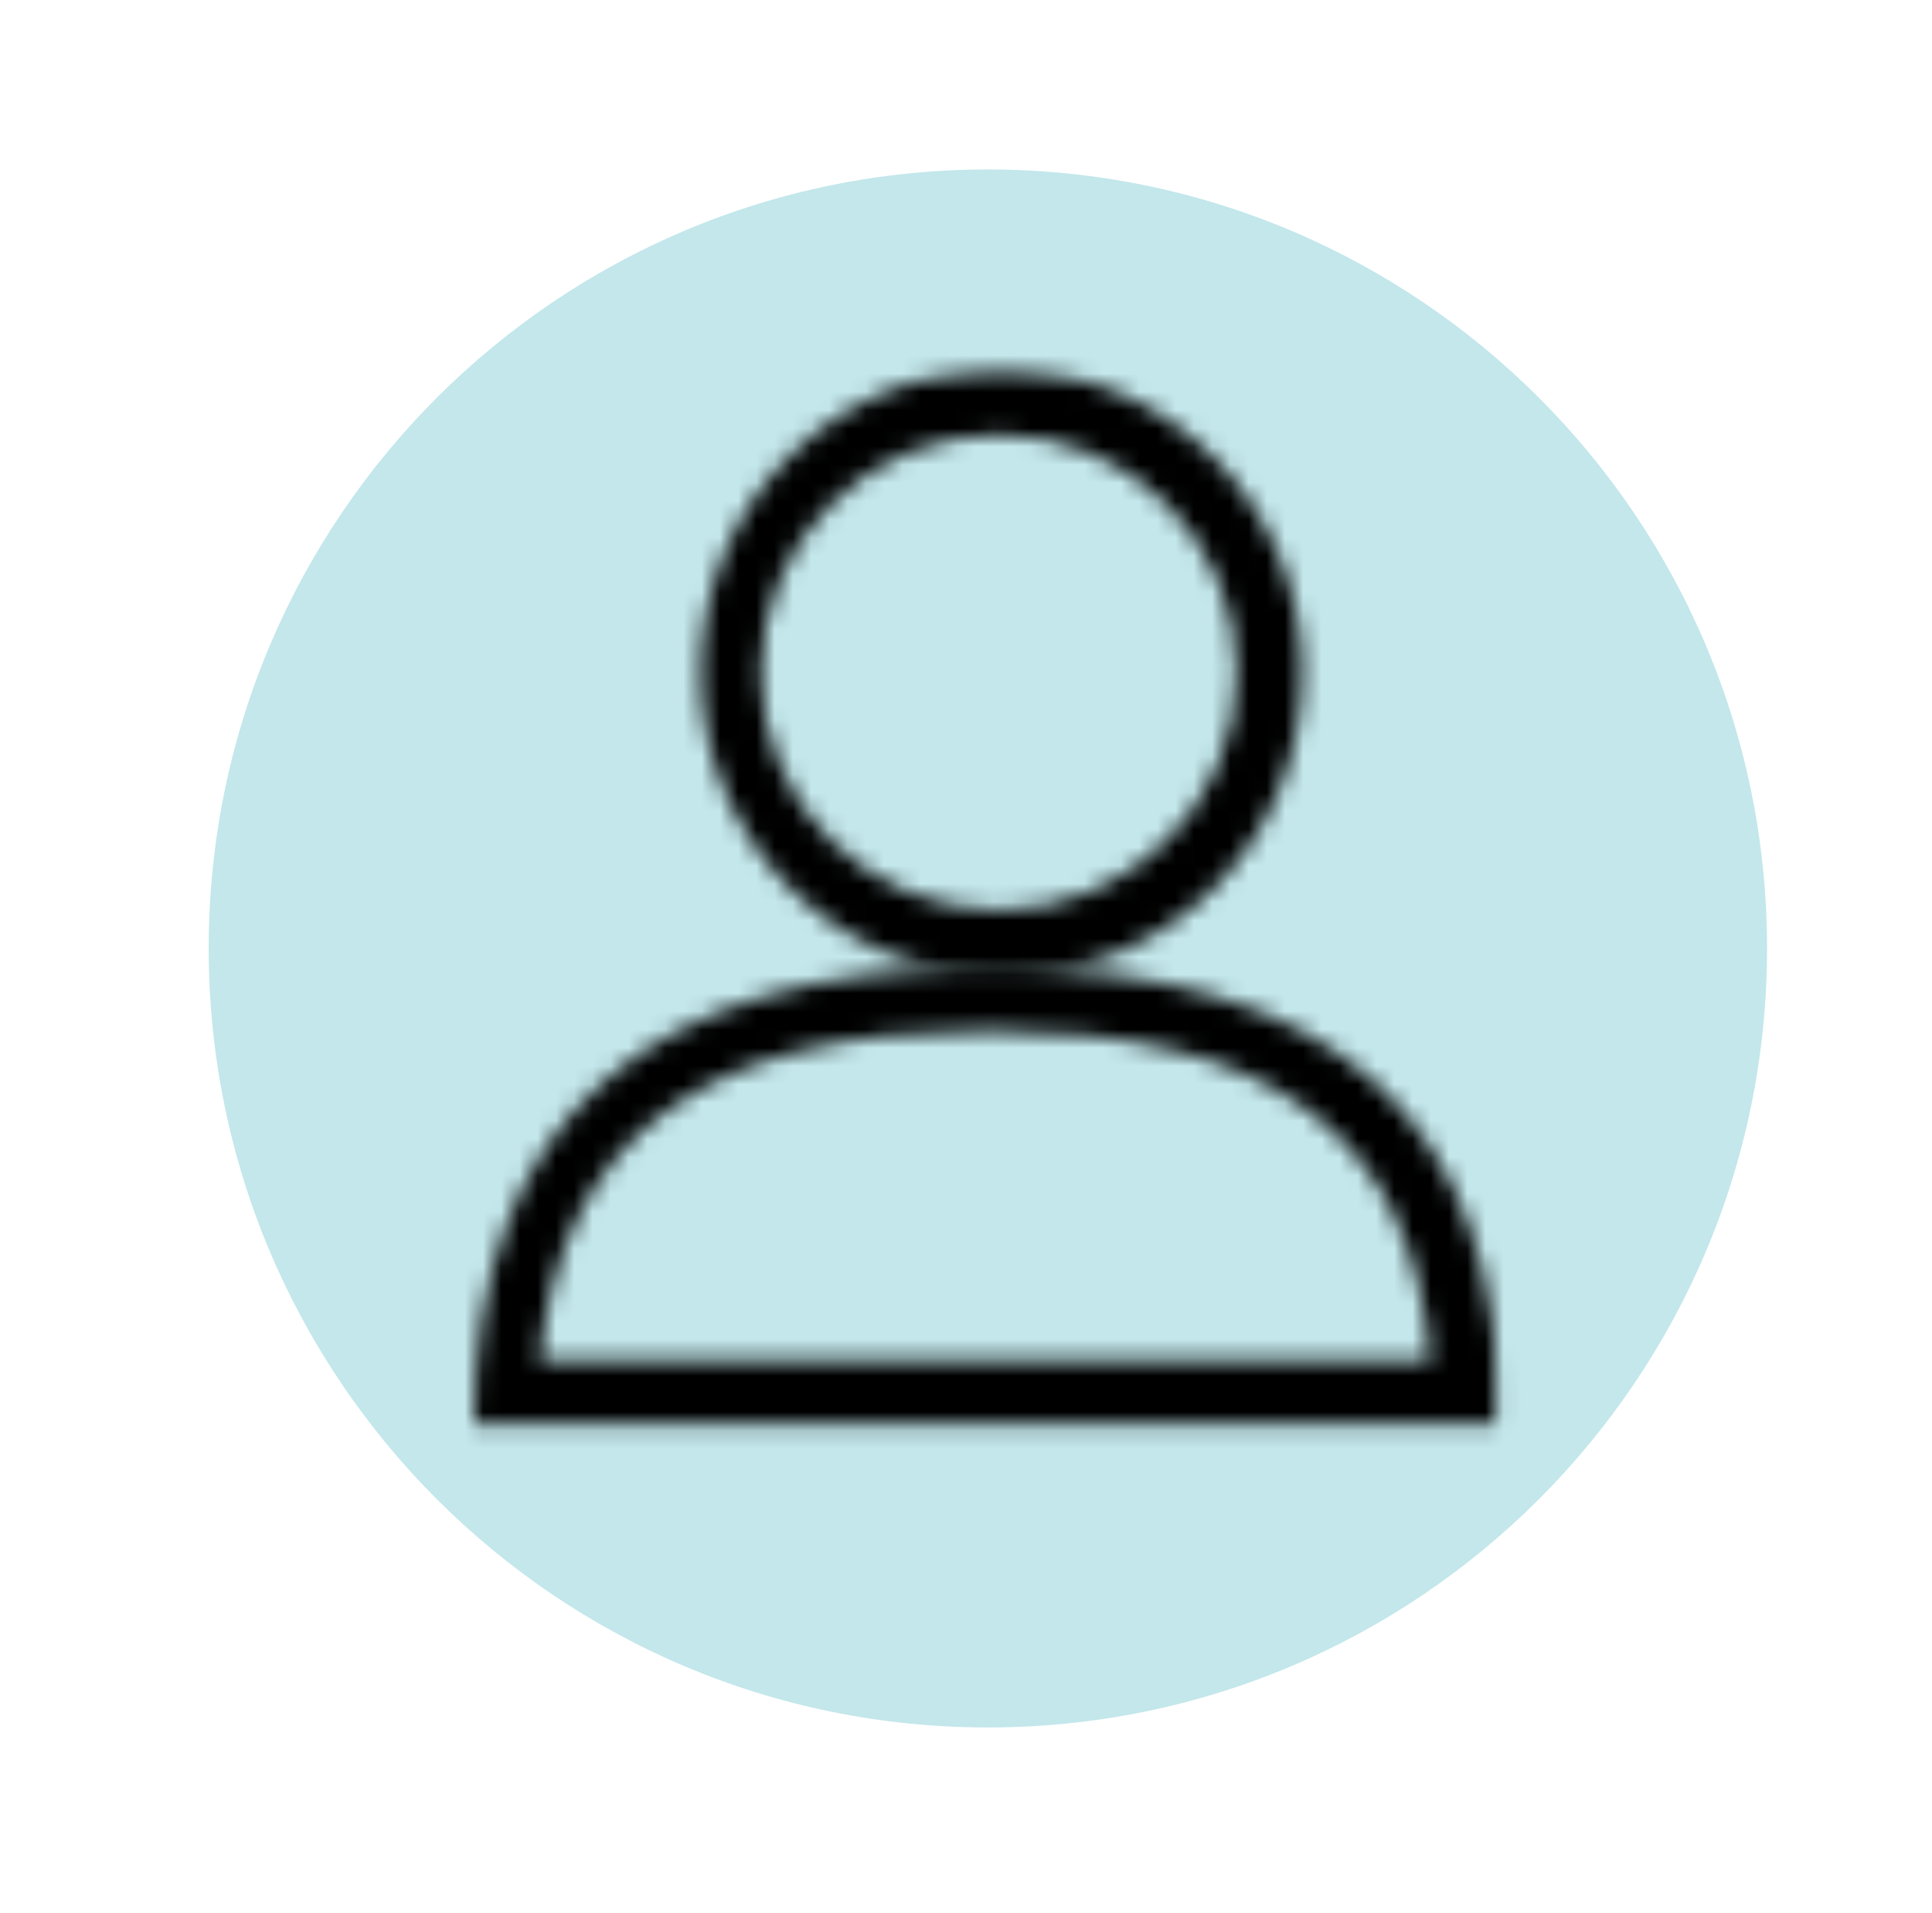 <?xml version="1.0" encoding="UTF-8"?>
<svg xmlns="http://www.w3.org/2000/svg" width="106" height="105" viewBox="0 0 106 105" fill="none">
  <path d="M54.2 94.8C77.81 94.8 96.95 75.66 96.95 52.05C96.95 28.44 77.81 9.3 54.2 9.3C30.59 9.3 11.45 28.44 11.45 52.05C11.45 75.66 30.59 94.8 54.2 94.8Z" fill="#C3E7EB"></path>
  <mask id="mask0_5_752" style="mask-type:luminance" maskUnits="userSpaceOnUse" x="38" y="20" width="34" height="34">
    <mask id="mask1_5_752" style="mask-type:luminance" maskUnits="userSpaceOnUse" x="26" y="20" width="57" height="59">
      <path d="M82.25 20.25H26V78.45H82.25V20.25Z" fill="white"></path>
    </mask>
    <g mask="url(#mask1_5_752)">
      <path d="M67.85 36.9C67.85 44.1 62 49.95 54.8 49.95C47.6 49.95 41.75 44.1 41.75 36.9C41.75 29.7 47.6 23.85 54.8 23.85C62 23.85 67.85 29.7 67.85 36.9H71.45C71.45 27.75 64.1 20.25 54.95 20.25C45.8 20.25 38.45 27.6 38.45 36.9C38.45 46.05 45.8 53.55 54.95 53.55C64.1 53.55 71.45 46.2 71.45 36.9H67.85Z" fill="white"></path>
    </g>
  </mask>
  <g mask="url(#mask0_5_752)">
    <path d="M80.75 10.95H28.85V62.85H80.75V10.95Z" fill="black"></path>
  </g>
  <mask id="mask2_5_752" style="mask-type:luminance" maskUnits="userSpaceOnUse" x="26" y="53" width="57" height="26">
    <mask id="mask3_5_752" style="mask-type:luminance" maskUnits="userSpaceOnUse" x="26" y="20" width="57" height="59">
      <path d="M82.25 20.25H26V78.45H82.25V20.25Z" fill="white"></path>
    </mask>
    <g mask="url(#mask3_5_752)">
      <path d="M26 78.3C26 61.5 35.45 53.1 54.35 53.1C73.25 53.1 82.4 61.5 82.25 78.3H26ZM78.5 74.7C77.45 62.25 69.8 56.55 54.2 56.55C38.6 56.55 30.8 62.4 29.6 74.7H78.5Z" fill="white"></path>
    </g>
  </mask>
  <g mask="url(#mask2_5_752)">
    <path d="M91.55 43.65H16.55V87.75H91.55V43.65Z" fill="black"></path>
  </g>
</svg>
